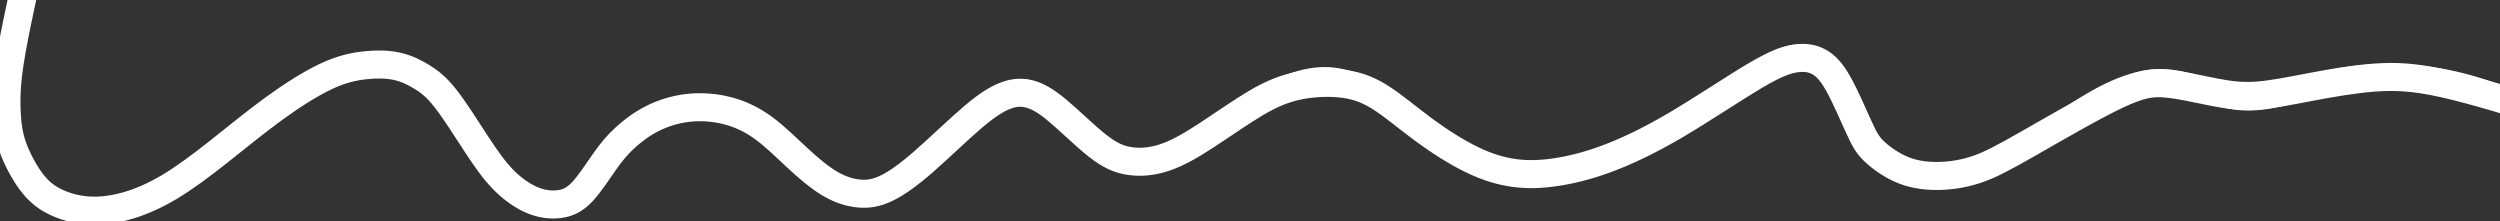 <!-- top level `svg.stroke` (currently blue) needs to be set to the same as the background -->
<svg id="Illustration_-_Line_07_-_Animate" data-name="Illustration - Line 07 - Animate"
  xmlns="http://www.w3.org/2000/svg" width="357" height="31.601" viewBox="0 0 357 31.601">
  <rect x="0" y="0" width="357" height="31.601" fill="#333333" stroke="none"/>
  <path transform="translate(0 0)" fill="#fff" id="Illustration_-_Line_04" data-name="Illustration - Line 04" d="M356.228,11.842a43.442,43.442,0,0,0-25.774-1.376c-4.7,1.207-8.784,2.828-13.6,1.242-3.721-1.228-7.1-2.386-11.02-1.572-7.607,1.579-13.339,7.641-20.269,10.954-5.36,2.563-13.575,4.365-17.952-1.269-2.078-2.674-2.591-6.38-4.241-9.344-1.8-3.236-4.788-4.728-8.162-3.885-3.905.975-7.155,4.033-10.479,6.344A78.513,78.513,0,0,1,233.58,19.55c-7.51,3.547-16.106,5.375-23.81,1.458-6.335-3.221-11.283-9.9-18.383-11.224-6.066-1.132-11.607,2.645-16.56,6.022-4.3,2.93-9.828,7.42-15.163,5.535-5.616-1.985-7.821-10.592-14.463-9.991-4.809.435-8.471,5.274-11.745,8.7-3.837,4.013-8.58,8.252-14.068,5.362-3.2-1.683-5.567-4.869-8.241-7.349a16.407,16.407,0,0,0-8.085-4.394,16.227,16.227,0,0,0-16.547,7.341c-2.31,3.543-4.318,7.957-8.988,6.82-3.745-.912-6.367-4.247-8.389-7.635-2.005-3.359-3.8-7.047-6.73-9.543a12.683,12.683,0,0,0-9.083-3.04c-7.415.452-14.183,5.8-19.794,10.762-5.561,4.918-12.147,10.005-19.5,10.415a10.96,10.96,0,0,1-8.969-3.5C2.31,22.285,1.5,18.022,1.6,13.872A56.184,56.184,0,0,1,3.5,1.89C3.776.787,2.582-.952,2.184.645.418,7.736-1.347,16.138,1.5,23.185c2.807,6.94,9.291,9.524,15.713,7.988,7.183-1.718,12.871-6.653,18.564-11.5,5.814-4.948,14.124-11.2,21.863-8.765s9.175,12.345,15.121,17.251c2.58,2.129,6.018,3.546,9.136,2.018,3.354-1.642,4.561-5.827,6.92-8.624,4.746-5.629,13.2-6.982,19.12-2.9,5.179,3.57,9.074,11.293,15.953,10.727,5.187-.427,9.108-5.263,12.651-8.975,3.521-3.688,8.3-8.32,13.216-4.587,2.745,2.083,4.427,5.475,7.287,7.418a9.353,9.353,0,0,0,7.314,1.44c5.8-1.228,10.572-5.842,15.658-8.87a19.431,19.431,0,0,1,8.37-3.1c3.654-.257,7.011,1.409,10.032,3.543,3.066,2.165,5.889,4.733,9.063,6.713a22.264,22.264,0,0,0,11.019,3.4c8.179.292,16.116-3.507,23.094-7.9,3.609-2.274,6.938-5.159,10.62-7.268,1.764-1.011,3.809-1.919,5.836-1.592,2.1.338,3.481,1.975,4.4,3.976,1.439,3.123,2.126,6.6,4.326,9.248a11.538,11.538,0,0,0,7.691,4c6.851.816,13.019-2.881,18.665-6.678,3.465-2.33,6.991-4.72,10.89-6.043a15.3,15.3,0,0,1,5.744-.836,26.061,26.061,0,0,1,6.624,1.76c4.377,1.437,8.177.6,12.488-.676A43.169,43.169,0,0,1,342.4,12.515a42.376,42.376,0,0,1,13.374,2.61c1.4.511,1.678-2.837.46-3.282" />
  <path fill="none" stroke="#fff" stroke-linecap="round" stroke-linejoin="round" stroke-width="4" stroke-dasharray="447" stroke-dashoffset="0" d="m 364.451,16.329 c -5.662,-1.74 -11.326,-3.481 -15.518,-4.413 -4.193,-0.932 -6.914,-1.054 -9.881,-0.834 -2.967,0.221 -6.178,0.784 -9.096,1.336 -2.918,0.552 -5.541,1.091 -7.747,1.238 -2.206,0.147 -3.996,-0.098 -6.129,-0.515 -2.133,-0.417 -4.609,-1.005 -6.669,-1.201 -2.06,-0.196 -3.702,-1.93e-4 -7.233,1.679 -3.531,1.679 -8.949,4.842 -12.541,6.889 -3.592,2.047 -5.357,2.979 -7.134,3.604 -1.777,0.625 -3.567,0.944 -5.357,1.005 -1.79,0.061 -3.579,-0.135 -5.234,-0.772 -1.655,-0.637 -3.175,-1.716 -4.156,-2.623 -0.981,-0.907 -1.422,-1.642 -2.231,-3.395 -0.809,-1.753 -1.986,-4.523 -3.003,-6.338 -1.017,-1.814 -1.875,-2.672 -2.819,-3.176 -0.944,-0.503 -1.974,-0.65 -3.236,-0.479 -1.263,0.171 -2.758,0.662 -5.762,2.427 -3.004,1.765 -7.515,4.805 -11.388,7.086 -3.874,2.28 -7.11,3.8 -9.929,4.842 -2.819,1.042 -5.222,1.606 -7.343,1.912 -2.121,0.307 -3.959,0.356 -5.835,0.098 -1.875,-0.257 -3.788,-0.821 -5.97,-1.875 -2.182,-1.054 -4.634,-2.599 -6.926,-4.29 -2.292,-1.692 -4.425,-3.53 -6.35,-4.72 -1.925,-1.189 -3.641,-1.729 -5.774,-1.913 -2.133,-0.184 -4.683,-0.012 -6.951,0.625 -2.268,0.637 -4.254,1.741 -6.547,3.212 -2.292,1.471 -4.891,3.31 -7,4.597 -2.108,1.287 -3.727,2.023 -5.259,2.415 -1.532,0.392 -2.979,0.441 -4.327,0.209 -1.348,-0.233 -2.599,-0.748 -4.376,-2.145 -1.778,-1.397 -4.082,-3.677 -5.811,-5.112 -1.728,-1.434 -2.881,-2.023 -3.96,-2.293 -1.079,-0.27 -2.084,-0.221 -3.286,0.22 -1.202,0.441 -2.599,1.275 -4.683,3.04 -2.084,1.765 -4.855,4.462 -7.073,6.399 -2.219,1.937 -3.886,3.114 -5.308,3.8 -1.422,0.686 -2.599,0.883 -3.886,0.773 -1.287,-0.11 -2.684,-0.527 -4.156,-1.385 -1.471,-0.858 -3.016,-2.157 -4.622,-3.641 -1.606,-1.483 -3.273,-3.15 -4.965,-4.377 -1.692,-1.226 -3.408,-2.011 -5.234,-2.464 -1.827,-0.454 -3.763,-0.576 -5.603,-0.356 -1.839,0.221 -3.58,0.784 -5.1,1.569 -1.52,0.785 -2.82,1.79 -3.862,2.758 -1.042,0.969 -1.827,1.9 -2.807,3.286 -0.981,1.385 -2.158,3.224 -3.236,4.364 -1.078,1.14 -2.059,1.581 -3.211,1.741 -1.152,0.16 -2.476,0.037 -3.873,-0.539 -1.397,-0.576 -2.868,-1.606 -4.18,-2.942 -1.312,-1.336 -2.464,-2.979 -3.862,-5.112 -1.398,-2.133 -3.04,-4.756 -4.364,-6.448 -1.324,-1.692 -2.329,-2.452 -3.408,-3.114 C 59.162,10.322 58.009,9.759 56.673,9.464 55.337,9.17 53.817,9.145 52.186,9.317 c -1.631,0.172 -3.371,0.539 -5.578,1.569 -2.207,1.03 -4.879,2.721 -7.539,4.658 -2.66,1.937 -5.308,4.119 -7.809,6.093 -2.501,1.974 -4.854,3.739 -7.073,5.063 -2.219,1.324 -4.303,2.207 -6.276,2.746 -1.973,0.539 -3.837,0.736 -5.565,0.589 C 10.617,29.887 9.024,29.397 7.724,28.735 6.425,28.073 5.419,27.24 4.414,25.879 3.409,24.519 2.403,22.631 1.815,20.964 1.226,19.296 1.054,17.85 0.969,16.268 0.883,14.687 0.883,12.971 1.14,10.752 1.397,8.533 1.912,5.811 2.439,3.237 2.966,0.663 3.506,-1.765 4.045,-4.192" id="path7725">
    <animate attributeName="stroke-dashoffset" from="0" to="447" dur="2s" fill="freeze" />
  </path>
</svg>